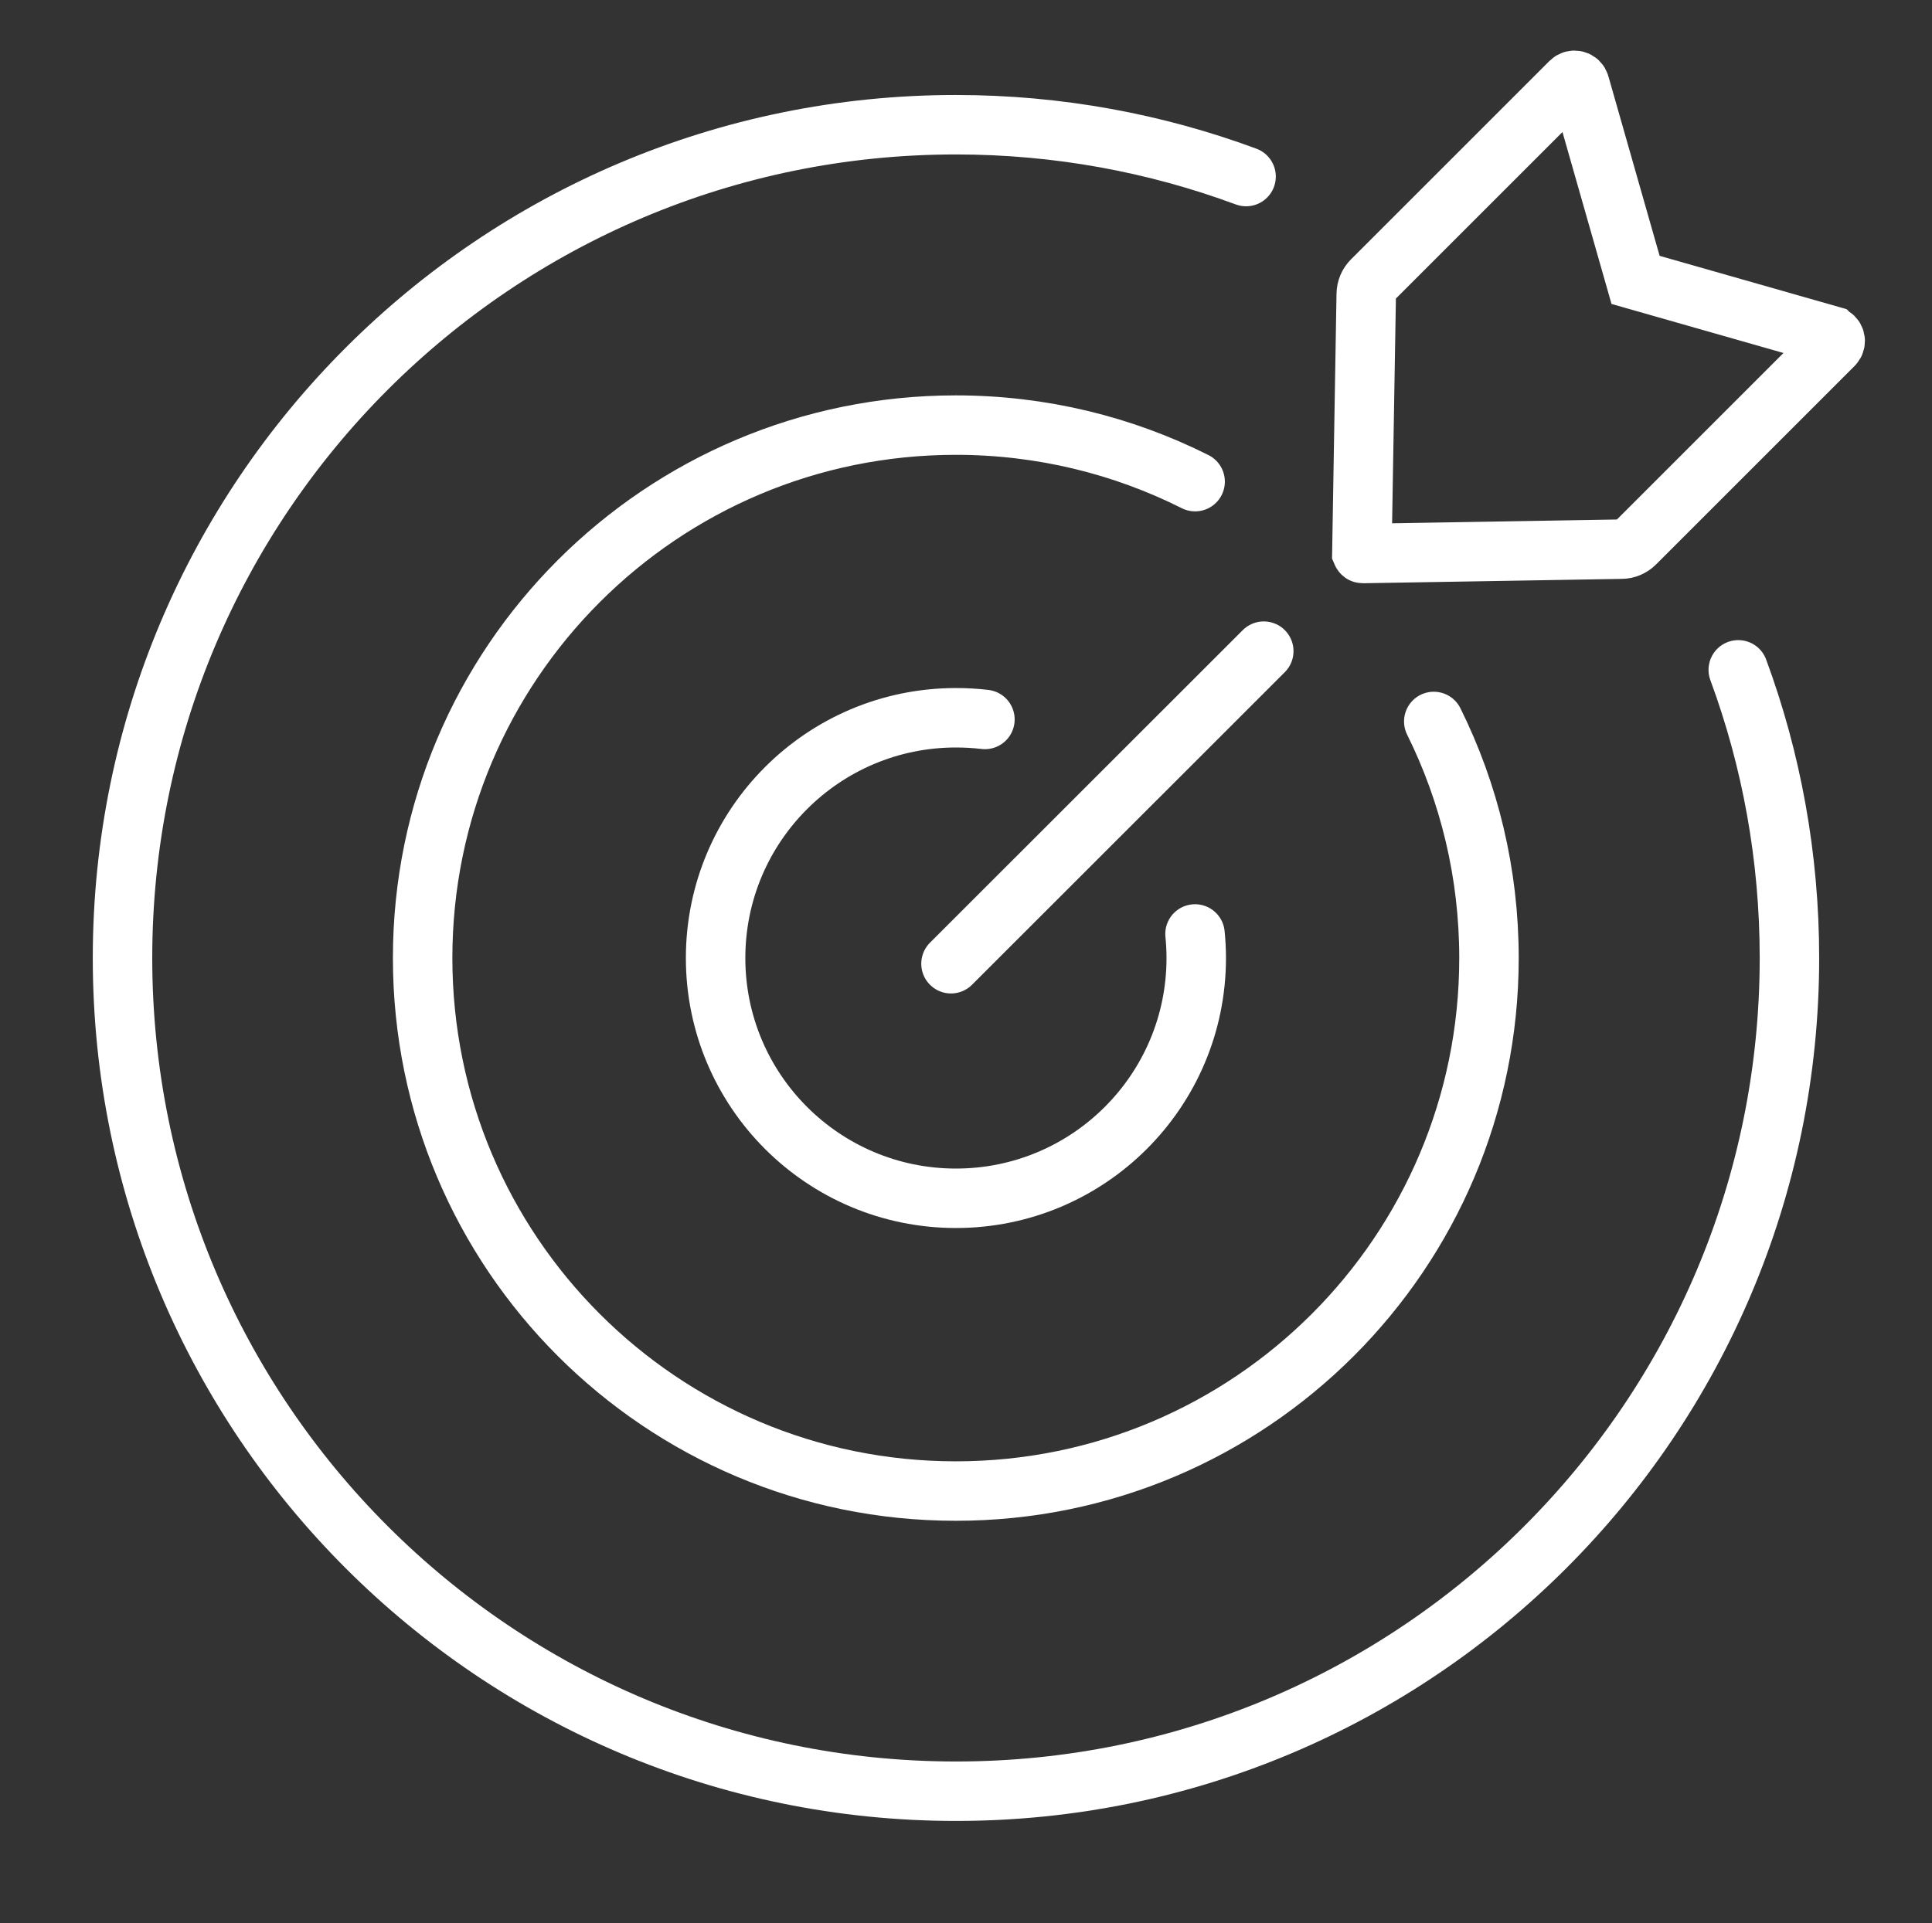<?xml version="1.0" encoding="UTF-8"?>
<svg id="Layer_1" xmlns="http://www.w3.org/2000/svg" version="1.1" viewBox="0 0 172.52 171.76">
  <rect x="0" y="0" width="172.52" height="171.76" fill="#333333" stroke="none"/>
  <!-- Generator: Adobe Illustrator 29.5.1, SVG Export Plug-In . SVG Version: 2.1.0 Build 141)  -->
  <defs>
    <style>
      .st0 {
        fill: none;
        stroke: #fff;
        stroke-linecap: round;
        stroke-miterlimit: 10;
        stroke-width: 5.31px;
      }
    </style>
  </defs>
  <line class="st0" x1="84.92" y1="86.08" x2="112.85" y2="58.16"/>
  <path class="st0" d="M163.51,29.98l-17.46-4.98-4.98-17.46c-.1-.37-.56-.49-.83-.22l-17.73,17.73c-.32.32-.5.75-.51,1.21l-.39,23.11s.03.07.07.07l23.11-.39c.45,0,.89-.19,1.21-.51l17.73-17.73c.27-.27.15-.73-.22-.83Z"/>
  <path class="st0" d="M106.71,83.42c.07.71.11,1.43.11,2.15,0,11.85-9.61,21.46-21.46,21.46s-21.46-9.61-21.46-21.46,9.61-21.46,21.46-21.46c.88,0,1.74.05,2.59.15"/>
  <path class="st0" d="M128.03,64.44c3.16,6.37,4.93,13.54,4.93,21.13,0,26.29-21.31,47.61-47.61,47.61s-47.61-21.31-47.61-47.61,21.31-47.6,47.61-47.6c7.68,0,14.94,1.82,21.37,5.05"/>
  <path class="st0" d="M155.22,59.83c2.96,8.02,4.57,16.69,4.57,25.73,0,41.1-33.32,74.43-74.42,74.43S10.94,126.67,10.94,85.57,44.26,11.14,85.36,11.14c9.11,0,17.84,1.64,25.91,4.63"/>
</svg>